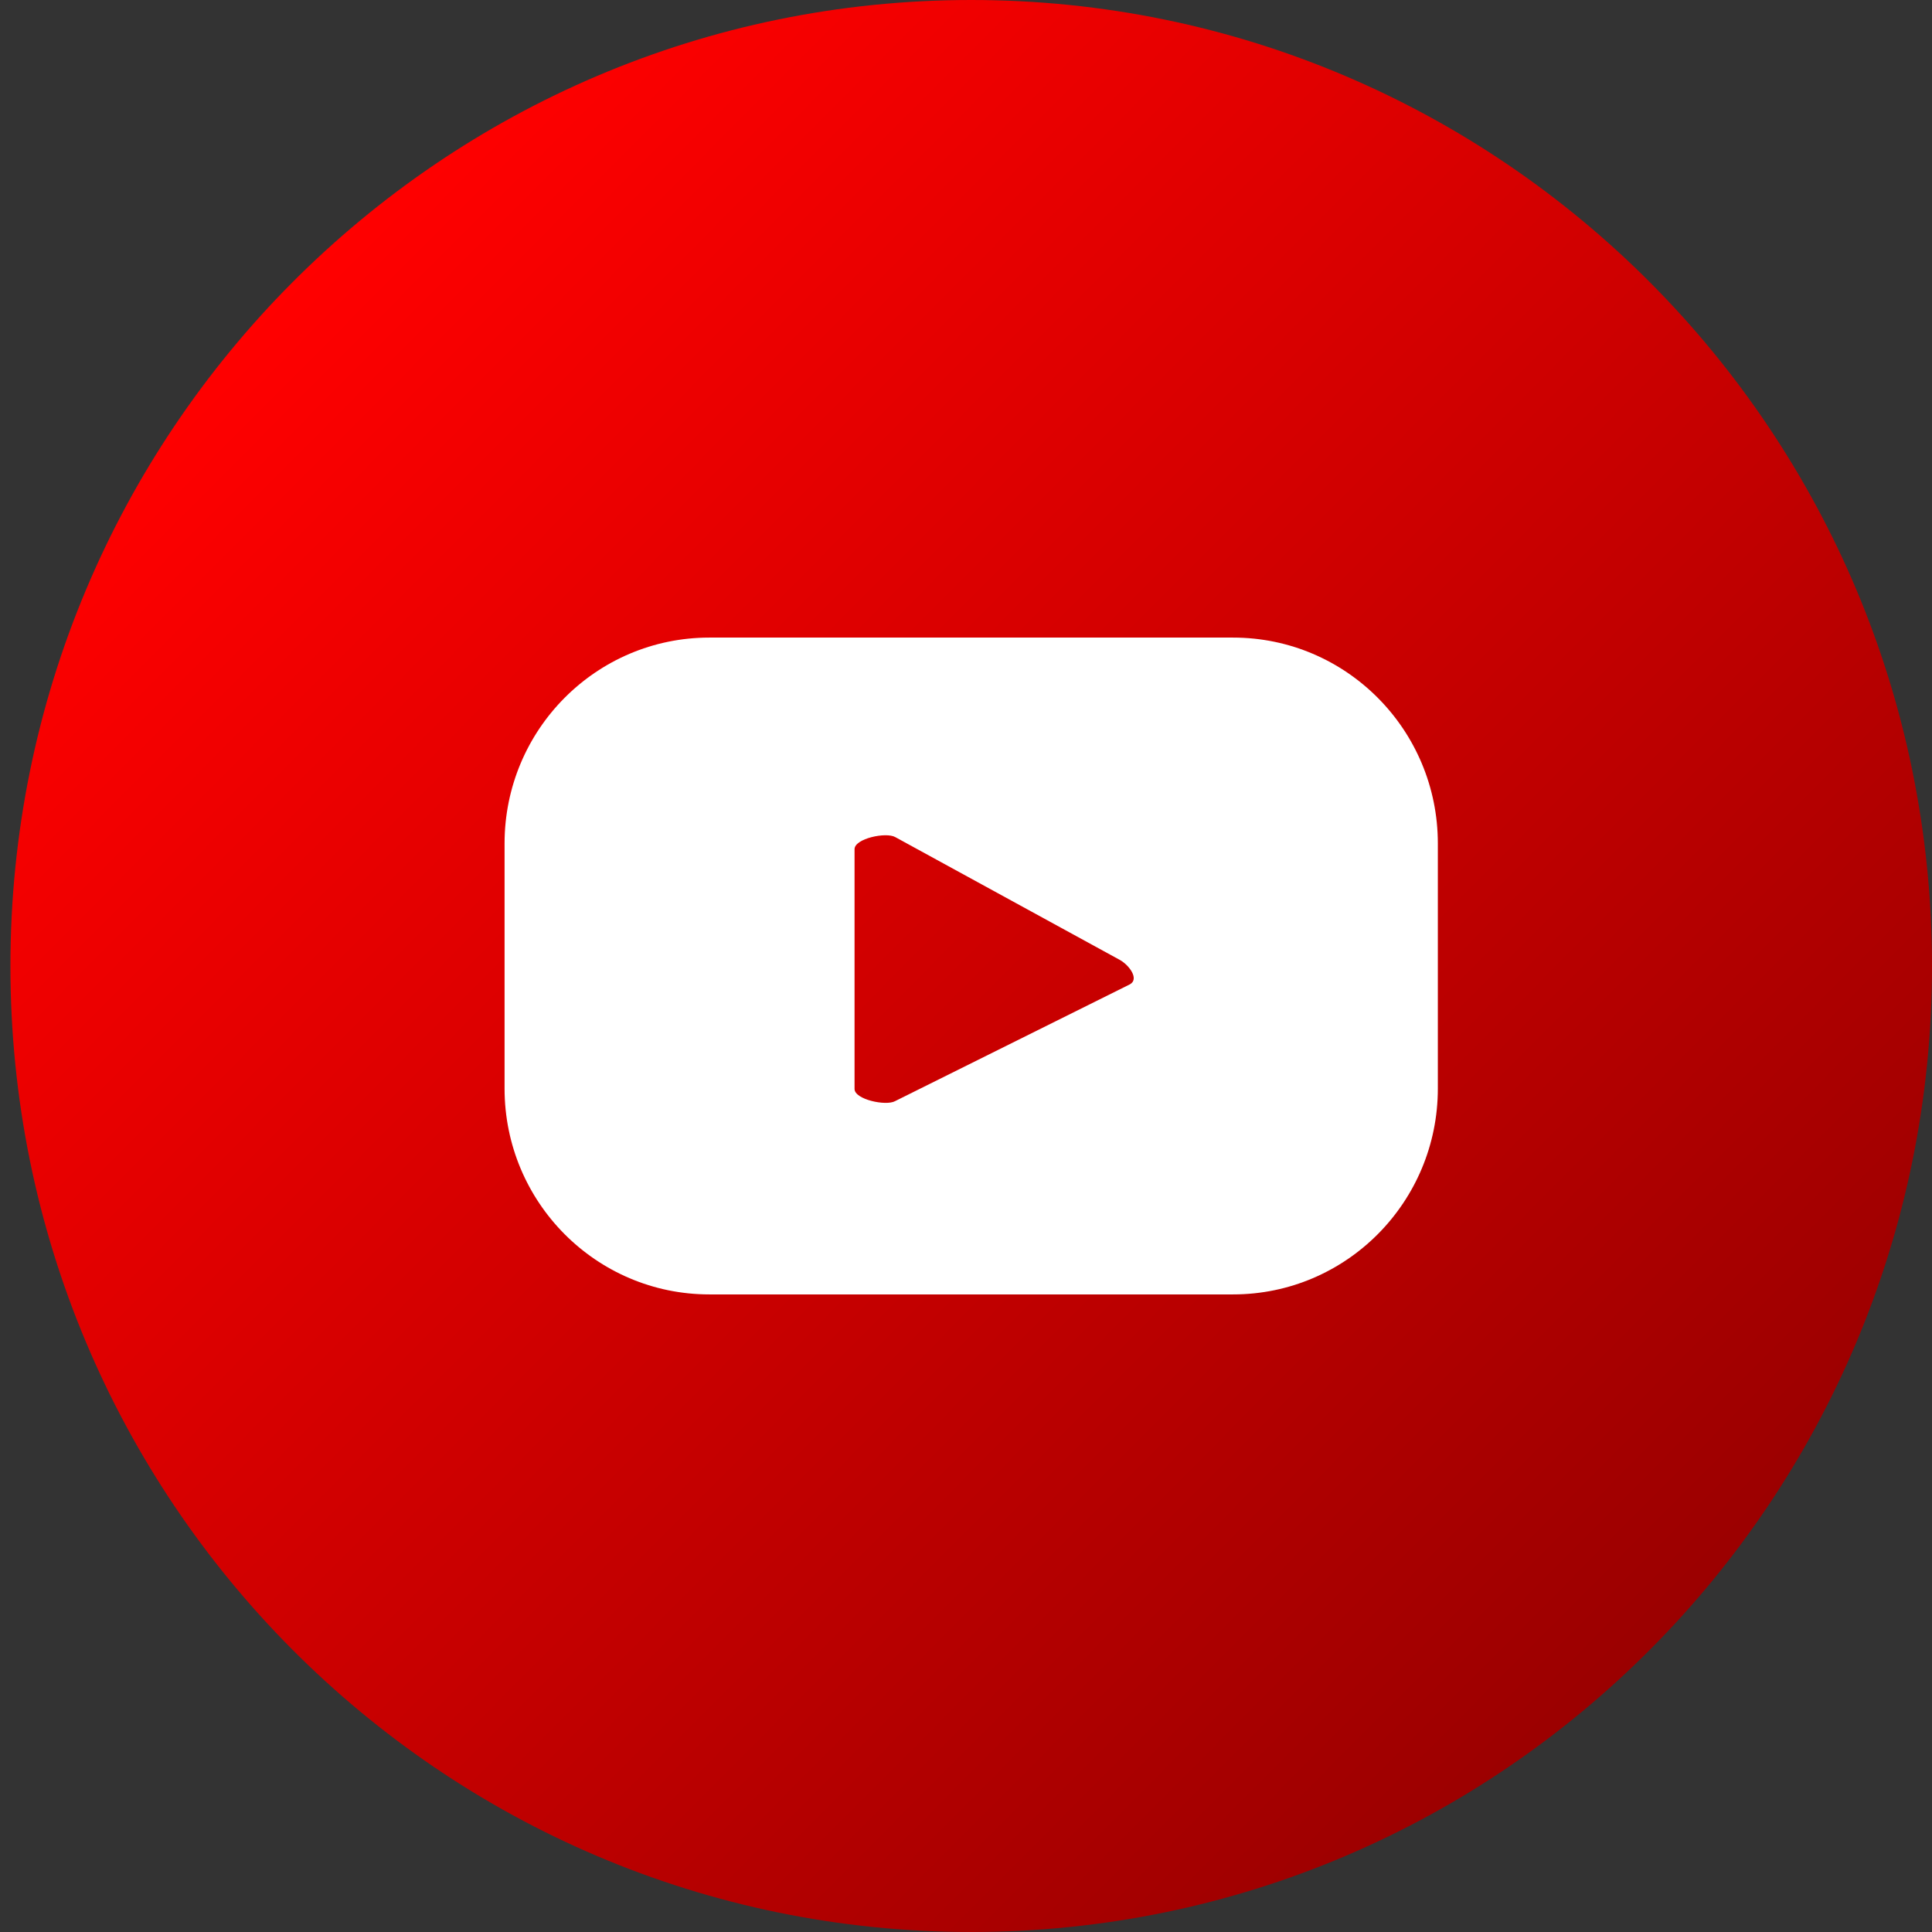 <svg width="80" height="80" viewBox="0 0 80 80" fill="none" xmlns="http://www.w3.org/2000/svg">
<rect x="0" y="0" width="80" height="80" fill="#333333" stroke="none"/>
<path d="M40.215 80C62.188 80 80 62.091 80 40C80 17.909 62.188 0 40.215 0C18.243 0 0.431 17.909 0.431 40C0.431 62.091 18.243 80 40.215 80Z" fill="url(#paint0_linear_293_1521)"/>
<path d="M59.538 34.927C59.538 30.218 55.741 26.401 51.058 26.401H29.373C24.689 26.401 20.893 30.218 20.893 34.927V45.073C20.893 49.782 24.689 53.599 29.373 53.599H51.058C55.741 53.599 59.538 49.782 59.538 45.073V34.927ZM46.785 40.76L37.061 45.597C36.68 45.805 35.385 45.527 35.385 45.091V35.163C35.385 34.721 36.691 34.444 37.072 34.663L46.38 39.754C46.77 39.978 47.18 40.545 46.785 40.76Z" fill="white"/>
<defs>
<linearGradient id="paint0_linear_293_1521" x1="12.083" y1="11.716" x2="68.651" y2="67.979" gradientUnits="userSpaceOnUse">
<stop stop-color="#FF0000"/>
<stop offset="1" stop-color="#9B0000"/>
</linearGradient>
</defs>
</svg>
